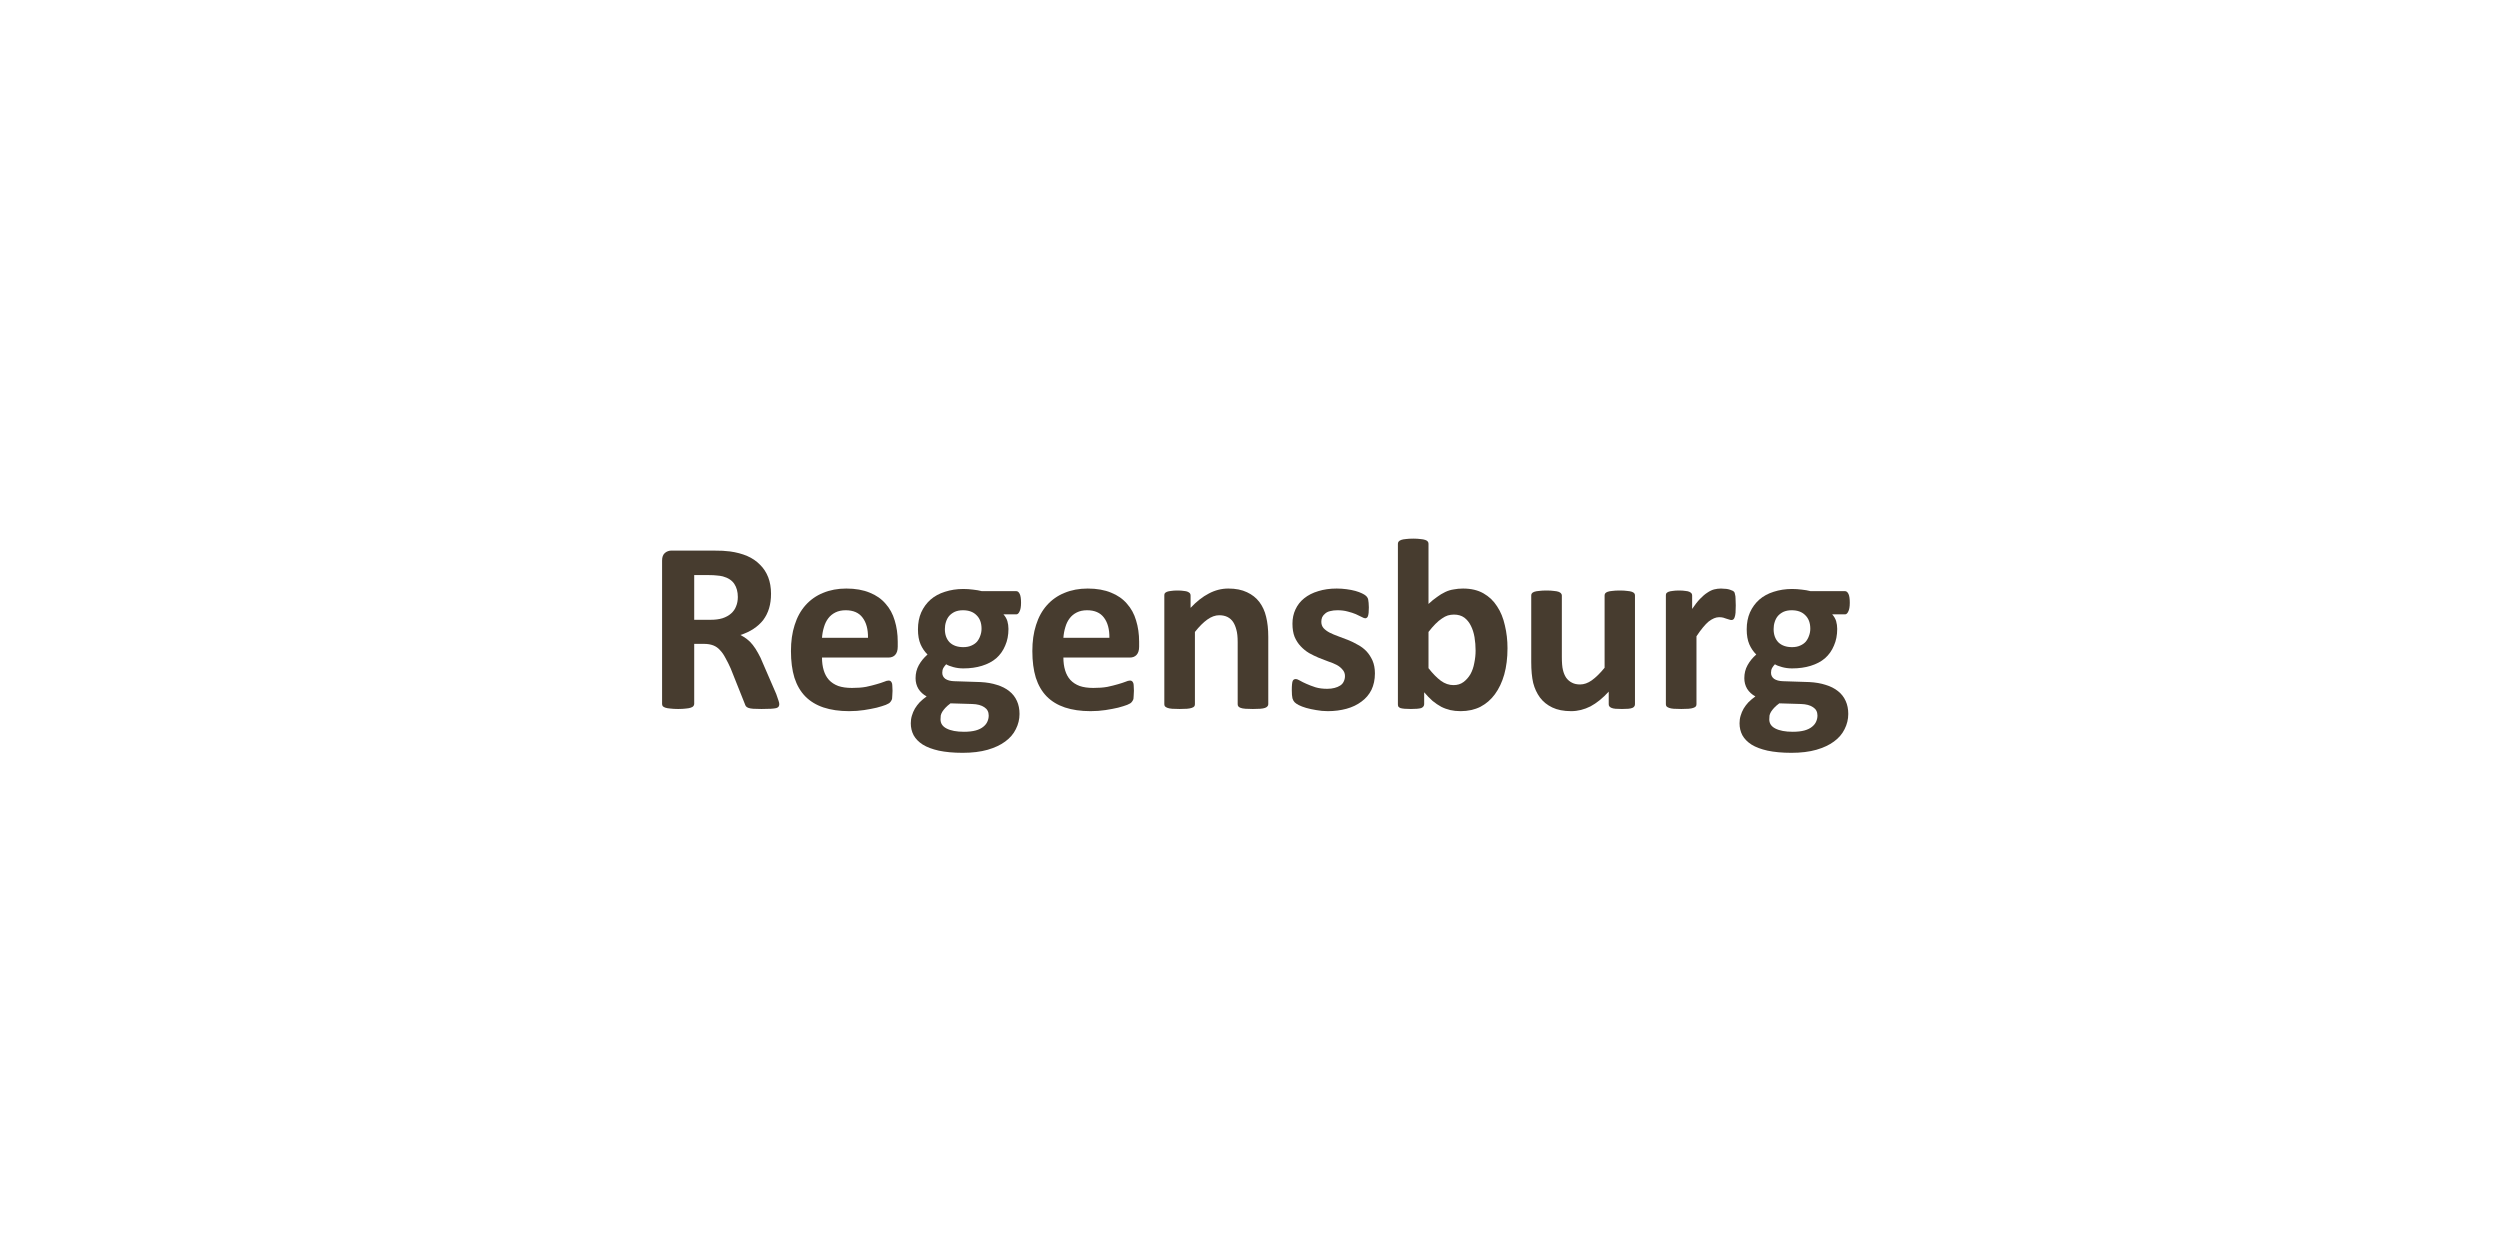 <svg xmlns="http://www.w3.org/2000/svg" xmlns:xlink="http://www.w3.org/1999/xlink" width="240" zoomAndPan="magnify" viewBox="0 0 180 90" height="120" preserveAspectRatio="xMidYMid meet" version="1.0"><defs><g/></defs><g fill="#473c2f" fill-opacity="1"><g transform="translate(46.436, 51)"><g><path d="M 9.672 -0.297 C 9.672 -0.234 9.656 -0.176 9.625 -0.125 C 9.602 -0.082 9.547 -0.047 9.453 -0.016 C 9.367 0.004 9.242 0.02 9.078 0.031 C 8.91 0.039 8.68 0.047 8.391 0.047 C 8.141 0.047 7.941 0.039 7.797 0.031 C 7.648 0.02 7.535 0 7.453 -0.031 C 7.367 -0.062 7.305 -0.102 7.266 -0.156 C 7.234 -0.207 7.207 -0.266 7.188 -0.328 L 6.172 -2.875 C 6.047 -3.156 5.922 -3.406 5.797 -3.625 C 5.68 -3.852 5.551 -4.039 5.406 -4.188 C 5.27 -4.344 5.109 -4.457 4.922 -4.531 C 4.734 -4.602 4.516 -4.641 4.266 -4.641 L 3.547 -4.641 L 3.547 -0.312 C 3.547 -0.258 3.523 -0.207 3.484 -0.156 C 3.453 -0.113 3.391 -0.078 3.297 -0.047 C 3.211 -0.016 3.098 0.004 2.953 0.016 C 2.805 0.035 2.617 0.047 2.391 0.047 C 2.172 0.047 1.984 0.035 1.828 0.016 C 1.68 0.004 1.562 -0.016 1.469 -0.047 C 1.383 -0.078 1.32 -0.113 1.281 -0.156 C 1.25 -0.207 1.234 -0.258 1.234 -0.312 L 1.234 -10.641 C 1.234 -10.891 1.301 -11.07 1.438 -11.188 C 1.57 -11.301 1.734 -11.359 1.922 -11.359 L 4.859 -11.359 C 5.16 -11.359 5.406 -11.352 5.594 -11.344 C 5.789 -11.332 5.969 -11.316 6.125 -11.297 C 6.582 -11.234 6.992 -11.125 7.359 -10.969 C 7.723 -10.812 8.031 -10.602 8.281 -10.344 C 8.539 -10.094 8.738 -9.789 8.875 -9.438 C 9.008 -9.094 9.078 -8.695 9.078 -8.25 C 9.078 -7.863 9.031 -7.516 8.938 -7.203 C 8.844 -6.891 8.703 -6.609 8.516 -6.359 C 8.328 -6.117 8.094 -5.906 7.812 -5.719 C 7.539 -5.539 7.227 -5.395 6.875 -5.281 C 7.039 -5.195 7.195 -5.098 7.344 -4.984 C 7.5 -4.867 7.641 -4.727 7.766 -4.562 C 7.898 -4.395 8.023 -4.203 8.141 -3.984 C 8.266 -3.773 8.379 -3.535 8.484 -3.266 L 9.453 -1.031 C 9.535 -0.801 9.594 -0.633 9.625 -0.531 C 9.656 -0.438 9.672 -0.359 9.672 -0.297 Z M 6.688 -8.016 C 6.688 -8.391 6.602 -8.703 6.438 -8.953 C 6.27 -9.211 5.992 -9.395 5.609 -9.5 C 5.484 -9.531 5.348 -9.551 5.203 -9.562 C 5.055 -9.582 4.848 -9.594 4.578 -9.594 L 3.547 -9.594 L 3.547 -6.375 L 4.719 -6.375 C 5.051 -6.375 5.336 -6.41 5.578 -6.484 C 5.828 -6.566 6.035 -6.68 6.203 -6.828 C 6.367 -6.973 6.488 -7.145 6.562 -7.344 C 6.645 -7.539 6.688 -7.766 6.688 -8.016 Z M 6.688 -8.016 "/></g></g></g><g fill="#473c2f" fill-opacity="1"><g transform="translate(56.293, 51)"><g><path d="M 8.344 -4.438 C 8.344 -4.176 8.281 -3.977 8.156 -3.844 C 8.039 -3.719 7.879 -3.656 7.672 -3.656 L 2.891 -3.656 C 2.891 -3.32 2.93 -3.016 3.016 -2.734 C 3.098 -2.461 3.223 -2.234 3.391 -2.047 C 3.566 -1.859 3.789 -1.711 4.062 -1.609 C 4.332 -1.516 4.66 -1.469 5.047 -1.469 C 5.43 -1.469 5.77 -1.492 6.062 -1.547 C 6.352 -1.609 6.602 -1.672 6.812 -1.734 C 7.031 -1.797 7.207 -1.852 7.344 -1.906 C 7.488 -1.969 7.602 -2 7.688 -2 C 7.738 -2 7.781 -1.988 7.812 -1.969 C 7.852 -1.945 7.883 -1.91 7.906 -1.859 C 7.938 -1.805 7.953 -1.734 7.953 -1.641 C 7.961 -1.547 7.969 -1.422 7.969 -1.266 C 7.969 -1.141 7.961 -1.031 7.953 -0.938 C 7.953 -0.852 7.945 -0.773 7.938 -0.703 C 7.926 -0.641 7.906 -0.586 7.875 -0.547 C 7.852 -0.504 7.82 -0.461 7.781 -0.422 C 7.75 -0.379 7.648 -0.32 7.484 -0.25 C 7.316 -0.188 7.098 -0.117 6.828 -0.047 C 6.566 0.016 6.266 0.07 5.922 0.125 C 5.586 0.176 5.227 0.203 4.844 0.203 C 4.145 0.203 3.531 0.113 3 -0.062 C 2.477 -0.238 2.039 -0.504 1.688 -0.859 C 1.344 -1.211 1.082 -1.66 0.906 -2.203 C 0.738 -2.754 0.656 -3.395 0.656 -4.125 C 0.656 -4.82 0.742 -5.445 0.922 -6 C 1.098 -6.562 1.359 -7.035 1.703 -7.422 C 2.055 -7.816 2.477 -8.113 2.969 -8.312 C 3.469 -8.52 4.023 -8.625 4.641 -8.625 C 5.297 -8.625 5.859 -8.523 6.328 -8.328 C 6.797 -8.141 7.176 -7.875 7.469 -7.531 C 7.77 -7.195 7.988 -6.797 8.125 -6.328 C 8.27 -5.859 8.344 -5.348 8.344 -4.797 Z M 6.203 -5.078 C 6.211 -5.691 6.082 -6.176 5.812 -6.531 C 5.551 -6.883 5.145 -7.062 4.594 -7.062 C 4.312 -7.062 4.066 -7.008 3.859 -6.906 C 3.648 -6.801 3.477 -6.66 3.344 -6.484 C 3.207 -6.305 3.102 -6.094 3.031 -5.844 C 2.957 -5.602 2.91 -5.348 2.891 -5.078 Z M 6.203 -5.078 "/></g></g></g><g fill="#473c2f" fill-opacity="1"><g transform="translate(65.343, 51)"><g><path d="M 8.172 -7.594 C 8.172 -7.312 8.133 -7.102 8.062 -6.969 C 8 -6.832 7.922 -6.766 7.828 -6.766 L 6.906 -6.766 C 7.039 -6.617 7.133 -6.457 7.188 -6.281 C 7.238 -6.102 7.266 -5.914 7.266 -5.719 C 7.266 -5.27 7.188 -4.867 7.031 -4.516 C 6.883 -4.16 6.672 -3.859 6.391 -3.609 C 6.109 -3.367 5.766 -3.188 5.359 -3.062 C 4.961 -2.938 4.516 -2.875 4.016 -2.875 C 3.766 -2.875 3.523 -2.906 3.297 -2.969 C 3.066 -3.031 2.895 -3.098 2.781 -3.172 C 2.707 -3.098 2.641 -3.008 2.578 -2.906 C 2.523 -2.801 2.5 -2.688 2.5 -2.562 C 2.5 -2.383 2.57 -2.238 2.719 -2.125 C 2.875 -2.02 3.086 -1.961 3.359 -1.953 L 5.266 -1.891 C 5.703 -1.867 6.094 -1.801 6.438 -1.688 C 6.789 -1.582 7.086 -1.43 7.328 -1.234 C 7.566 -1.047 7.75 -0.812 7.875 -0.531 C 8 -0.258 8.062 0.051 8.062 0.406 C 8.062 0.789 7.973 1.156 7.797 1.5 C 7.629 1.844 7.375 2.141 7.031 2.391 C 6.695 2.641 6.273 2.836 5.766 2.984 C 5.254 3.129 4.656 3.203 3.969 3.203 C 3.301 3.203 2.727 3.148 2.25 3.047 C 1.781 2.941 1.395 2.797 1.094 2.609 C 0.801 2.422 0.582 2.195 0.438 1.938 C 0.301 1.676 0.234 1.391 0.234 1.078 C 0.234 0.891 0.258 0.707 0.312 0.531 C 0.363 0.352 0.438 0.18 0.531 0.016 C 0.625 -0.141 0.738 -0.289 0.875 -0.438 C 1.02 -0.582 1.188 -0.723 1.375 -0.859 C 1.125 -0.992 0.926 -1.176 0.781 -1.406 C 0.645 -1.633 0.578 -1.891 0.578 -2.172 C 0.578 -2.516 0.656 -2.828 0.812 -3.109 C 0.969 -3.391 1.176 -3.645 1.438 -3.875 C 1.227 -4.082 1.062 -4.328 0.938 -4.609 C 0.812 -4.898 0.75 -5.258 0.75 -5.688 C 0.75 -6.145 0.828 -6.551 0.984 -6.906 C 1.148 -7.27 1.375 -7.578 1.656 -7.828 C 1.945 -8.078 2.289 -8.266 2.688 -8.391 C 3.094 -8.523 3.535 -8.594 4.016 -8.594 C 4.254 -8.594 4.488 -8.578 4.719 -8.547 C 4.945 -8.523 5.156 -8.488 5.344 -8.438 L 7.828 -8.438 C 7.93 -8.438 8.016 -8.367 8.078 -8.234 C 8.141 -8.109 8.172 -7.895 8.172 -7.594 Z M 5.328 -5.734 C 5.328 -6.148 5.207 -6.473 4.969 -6.703 C 4.738 -6.941 4.41 -7.062 3.984 -7.062 C 3.766 -7.062 3.57 -7.023 3.406 -6.953 C 3.25 -6.879 3.113 -6.781 3 -6.656 C 2.895 -6.531 2.816 -6.383 2.766 -6.219 C 2.711 -6.051 2.688 -5.879 2.688 -5.703 C 2.688 -5.305 2.801 -4.988 3.031 -4.75 C 3.27 -4.52 3.598 -4.406 4.016 -4.406 C 4.234 -4.406 4.426 -4.441 4.594 -4.516 C 4.758 -4.586 4.895 -4.68 5 -4.797 C 5.102 -4.922 5.18 -5.062 5.234 -5.219 C 5.297 -5.383 5.328 -5.555 5.328 -5.734 Z M 5.844 0.516 C 5.844 0.254 5.738 0.055 5.531 -0.078 C 5.32 -0.223 5.031 -0.301 4.656 -0.312 L 3.094 -0.359 C 2.938 -0.242 2.812 -0.133 2.719 -0.031 C 2.633 0.062 2.562 0.156 2.5 0.25 C 2.445 0.344 2.41 0.43 2.391 0.516 C 2.379 0.609 2.375 0.703 2.375 0.797 C 2.375 1.086 2.52 1.305 2.812 1.453 C 3.113 1.609 3.531 1.688 4.062 1.688 C 4.395 1.688 4.676 1.656 4.906 1.594 C 5.133 1.531 5.316 1.441 5.453 1.328 C 5.598 1.211 5.695 1.086 5.75 0.953 C 5.812 0.816 5.844 0.672 5.844 0.516 Z M 5.844 0.516 "/></g></g></g><g fill="#473c2f" fill-opacity="1"><g transform="translate(73.673, 51)"><g><path d="M 8.344 -4.438 C 8.344 -4.176 8.281 -3.977 8.156 -3.844 C 8.039 -3.719 7.879 -3.656 7.672 -3.656 L 2.891 -3.656 C 2.891 -3.32 2.93 -3.016 3.016 -2.734 C 3.098 -2.461 3.223 -2.234 3.391 -2.047 C 3.566 -1.859 3.789 -1.711 4.062 -1.609 C 4.332 -1.516 4.66 -1.469 5.047 -1.469 C 5.43 -1.469 5.77 -1.492 6.062 -1.547 C 6.352 -1.609 6.602 -1.672 6.812 -1.734 C 7.031 -1.797 7.207 -1.852 7.344 -1.906 C 7.488 -1.969 7.602 -2 7.688 -2 C 7.738 -2 7.781 -1.988 7.812 -1.969 C 7.852 -1.945 7.883 -1.91 7.906 -1.859 C 7.938 -1.805 7.953 -1.734 7.953 -1.641 C 7.961 -1.547 7.969 -1.422 7.969 -1.266 C 7.969 -1.141 7.961 -1.031 7.953 -0.938 C 7.953 -0.852 7.945 -0.773 7.938 -0.703 C 7.926 -0.641 7.906 -0.586 7.875 -0.547 C 7.852 -0.504 7.82 -0.461 7.781 -0.422 C 7.75 -0.379 7.648 -0.32 7.484 -0.25 C 7.316 -0.188 7.098 -0.117 6.828 -0.047 C 6.566 0.016 6.266 0.07 5.922 0.125 C 5.586 0.176 5.227 0.203 4.844 0.203 C 4.145 0.203 3.531 0.113 3 -0.062 C 2.477 -0.238 2.039 -0.504 1.688 -0.859 C 1.344 -1.211 1.082 -1.66 0.906 -2.203 C 0.738 -2.754 0.656 -3.395 0.656 -4.125 C 0.656 -4.82 0.742 -5.445 0.922 -6 C 1.098 -6.562 1.359 -7.035 1.703 -7.422 C 2.055 -7.816 2.477 -8.113 2.969 -8.312 C 3.469 -8.52 4.023 -8.625 4.641 -8.625 C 5.297 -8.625 5.859 -8.523 6.328 -8.328 C 6.797 -8.141 7.176 -7.875 7.469 -7.531 C 7.77 -7.195 7.988 -6.797 8.125 -6.328 C 8.27 -5.859 8.344 -5.348 8.344 -4.797 Z M 6.203 -5.078 C 6.211 -5.691 6.082 -6.176 5.812 -6.531 C 5.551 -6.883 5.145 -7.062 4.594 -7.062 C 4.312 -7.062 4.066 -7.008 3.859 -6.906 C 3.648 -6.801 3.477 -6.66 3.344 -6.484 C 3.207 -6.305 3.102 -6.094 3.031 -5.844 C 2.957 -5.602 2.91 -5.348 2.891 -5.078 Z M 6.203 -5.078 "/></g></g></g><g fill="#473c2f" fill-opacity="1"><g transform="translate(82.722, 51)"><g><path d="M 8.594 -0.297 C 8.594 -0.234 8.57 -0.18 8.531 -0.141 C 8.5 -0.098 8.441 -0.062 8.359 -0.031 C 8.273 0 8.16 0.02 8.016 0.031 C 7.879 0.039 7.703 0.047 7.484 0.047 C 7.273 0.047 7.098 0.039 6.953 0.031 C 6.805 0.02 6.691 0 6.609 -0.031 C 6.523 -0.062 6.469 -0.098 6.438 -0.141 C 6.406 -0.18 6.391 -0.234 6.391 -0.297 L 6.391 -4.766 C 6.391 -5.148 6.359 -5.445 6.297 -5.656 C 6.242 -5.875 6.164 -6.062 6.062 -6.219 C 5.957 -6.375 5.82 -6.492 5.656 -6.578 C 5.488 -6.66 5.289 -6.703 5.062 -6.703 C 4.781 -6.703 4.492 -6.598 4.203 -6.391 C 3.922 -6.191 3.625 -5.895 3.312 -5.5 L 3.312 -0.297 C 3.312 -0.234 3.297 -0.18 3.266 -0.141 C 3.234 -0.098 3.172 -0.062 3.078 -0.031 C 2.992 0 2.879 0.02 2.734 0.031 C 2.598 0.039 2.426 0.047 2.219 0.047 C 2 0.047 1.816 0.039 1.672 0.031 C 1.535 0.02 1.426 0 1.344 -0.031 C 1.258 -0.062 1.195 -0.098 1.156 -0.141 C 1.125 -0.18 1.109 -0.234 1.109 -0.297 L 1.109 -8.125 C 1.109 -8.188 1.117 -8.238 1.141 -8.281 C 1.172 -8.32 1.223 -8.359 1.297 -8.391 C 1.379 -8.422 1.477 -8.441 1.594 -8.453 C 1.719 -8.473 1.875 -8.484 2.062 -8.484 C 2.238 -8.484 2.391 -8.473 2.516 -8.453 C 2.641 -8.441 2.734 -8.422 2.797 -8.391 C 2.867 -8.359 2.922 -8.32 2.953 -8.281 C 2.984 -8.238 3 -8.188 3 -8.125 L 3 -7.234 C 3.426 -7.691 3.863 -8.035 4.312 -8.266 C 4.758 -8.504 5.227 -8.625 5.719 -8.625 C 6.25 -8.625 6.695 -8.535 7.062 -8.359 C 7.426 -8.191 7.723 -7.957 7.953 -7.656 C 8.18 -7.352 8.344 -7 8.438 -6.594 C 8.539 -6.188 8.594 -5.703 8.594 -5.141 Z M 8.594 -0.297 "/></g></g></g><g fill="#473c2f" fill-opacity="1"><g transform="translate(92.369, 51)"><g><path d="M 6.625 -2.516 C 6.625 -2.066 6.539 -1.672 6.375 -1.328 C 6.207 -0.992 5.969 -0.711 5.656 -0.484 C 5.352 -0.254 4.992 -0.082 4.578 0.031 C 4.16 0.145 3.711 0.203 3.234 0.203 C 2.941 0.203 2.66 0.176 2.391 0.125 C 2.129 0.082 1.891 0.031 1.672 -0.031 C 1.461 -0.094 1.285 -0.16 1.141 -0.234 C 1.004 -0.305 0.906 -0.375 0.844 -0.438 C 0.781 -0.5 0.727 -0.594 0.688 -0.719 C 0.656 -0.852 0.641 -1.051 0.641 -1.312 C 0.641 -1.477 0.645 -1.613 0.656 -1.719 C 0.664 -1.82 0.68 -1.906 0.703 -1.969 C 0.734 -2.031 0.766 -2.066 0.797 -2.078 C 0.836 -2.098 0.883 -2.109 0.938 -2.109 C 1 -2.109 1.094 -2.07 1.219 -2 C 1.344 -1.926 1.5 -1.848 1.688 -1.766 C 1.875 -1.68 2.094 -1.598 2.344 -1.516 C 2.594 -1.441 2.875 -1.406 3.188 -1.406 C 3.383 -1.406 3.562 -1.426 3.719 -1.469 C 3.875 -1.508 4.008 -1.566 4.125 -1.641 C 4.238 -1.711 4.32 -1.805 4.375 -1.922 C 4.438 -2.047 4.469 -2.18 4.469 -2.328 C 4.469 -2.504 4.41 -2.656 4.297 -2.781 C 4.191 -2.914 4.051 -3.031 3.875 -3.125 C 3.695 -3.219 3.492 -3.301 3.266 -3.375 C 3.047 -3.457 2.816 -3.547 2.578 -3.641 C 2.336 -3.742 2.102 -3.859 1.875 -3.984 C 1.656 -4.117 1.457 -4.281 1.281 -4.469 C 1.102 -4.656 0.957 -4.879 0.844 -5.141 C 0.738 -5.41 0.688 -5.727 0.688 -6.094 C 0.688 -6.469 0.758 -6.812 0.906 -7.125 C 1.051 -7.438 1.258 -7.703 1.531 -7.922 C 1.812 -8.148 2.148 -8.32 2.547 -8.438 C 2.941 -8.562 3.383 -8.625 3.875 -8.625 C 4.113 -8.625 4.348 -8.609 4.578 -8.578 C 4.816 -8.547 5.031 -8.504 5.219 -8.453 C 5.406 -8.398 5.562 -8.344 5.688 -8.281 C 5.82 -8.219 5.914 -8.16 5.969 -8.109 C 6.02 -8.066 6.055 -8.023 6.078 -7.984 C 6.109 -7.941 6.129 -7.891 6.141 -7.828 C 6.148 -7.766 6.16 -7.688 6.172 -7.594 C 6.18 -7.508 6.188 -7.398 6.188 -7.266 C 6.188 -7.109 6.18 -6.977 6.172 -6.875 C 6.16 -6.781 6.145 -6.703 6.125 -6.641 C 6.102 -6.578 6.07 -6.535 6.031 -6.516 C 6 -6.492 5.961 -6.484 5.922 -6.484 C 5.867 -6.484 5.785 -6.516 5.672 -6.578 C 5.555 -6.641 5.414 -6.707 5.25 -6.781 C 5.082 -6.852 4.891 -6.914 4.672 -6.969 C 4.453 -7.031 4.203 -7.062 3.922 -7.062 C 3.723 -7.062 3.551 -7.039 3.406 -7 C 3.258 -6.969 3.141 -6.91 3.047 -6.828 C 2.953 -6.754 2.879 -6.664 2.828 -6.562 C 2.785 -6.457 2.766 -6.348 2.766 -6.234 C 2.766 -6.055 2.816 -5.906 2.922 -5.781 C 3.035 -5.656 3.18 -5.547 3.359 -5.453 C 3.547 -5.359 3.754 -5.27 3.984 -5.188 C 4.223 -5.102 4.457 -5.016 4.688 -4.922 C 4.926 -4.828 5.16 -4.711 5.391 -4.578 C 5.629 -4.453 5.836 -4.297 6.016 -4.109 C 6.191 -3.922 6.336 -3.695 6.453 -3.438 C 6.566 -3.176 6.625 -2.867 6.625 -2.516 Z M 6.625 -2.516 "/></g></g></g><g fill="#473c2f" fill-opacity="1"><g transform="translate(99.54, 51)"><g><path d="M 9 -4.328 C 9 -3.629 8.922 -3 8.766 -2.438 C 8.609 -1.883 8.383 -1.41 8.094 -1.016 C 7.812 -0.629 7.461 -0.328 7.047 -0.109 C 6.629 0.098 6.156 0.203 5.625 0.203 C 5.352 0.203 5.102 0.176 4.875 0.125 C 4.656 0.07 4.441 -0.004 4.234 -0.109 C 4.023 -0.223 3.816 -0.363 3.609 -0.531 C 3.41 -0.707 3.207 -0.914 3 -1.156 L 3 -0.297 C 3 -0.234 2.977 -0.176 2.938 -0.125 C 2.906 -0.082 2.852 -0.047 2.781 -0.016 C 2.707 0.004 2.609 0.02 2.484 0.031 C 2.367 0.039 2.223 0.047 2.047 0.047 C 1.867 0.047 1.719 0.039 1.594 0.031 C 1.469 0.02 1.367 0.004 1.297 -0.016 C 1.223 -0.047 1.172 -0.082 1.141 -0.125 C 1.117 -0.176 1.109 -0.234 1.109 -0.297 L 1.109 -11.844 C 1.109 -11.906 1.125 -11.957 1.156 -12 C 1.195 -12.051 1.258 -12.094 1.344 -12.125 C 1.426 -12.156 1.535 -12.176 1.672 -12.188 C 1.816 -12.207 2 -12.219 2.219 -12.219 C 2.426 -12.219 2.598 -12.207 2.734 -12.188 C 2.879 -12.176 2.992 -12.156 3.078 -12.125 C 3.172 -12.094 3.234 -12.051 3.266 -12 C 3.297 -11.957 3.312 -11.906 3.312 -11.844 L 3.312 -7.516 C 3.52 -7.711 3.723 -7.879 3.922 -8.016 C 4.117 -8.16 4.316 -8.281 4.516 -8.375 C 4.711 -8.469 4.914 -8.531 5.125 -8.562 C 5.332 -8.602 5.555 -8.625 5.797 -8.625 C 6.379 -8.625 6.867 -8.508 7.266 -8.281 C 7.672 -8.051 8 -7.738 8.25 -7.344 C 8.508 -6.957 8.695 -6.5 8.812 -5.969 C 8.938 -5.445 9 -4.898 9 -4.328 Z M 6.703 -4.156 C 6.703 -4.488 6.676 -4.812 6.625 -5.125 C 6.57 -5.438 6.484 -5.711 6.359 -5.953 C 6.242 -6.191 6.086 -6.383 5.891 -6.531 C 5.691 -6.676 5.441 -6.75 5.141 -6.75 C 4.992 -6.75 4.848 -6.727 4.703 -6.688 C 4.566 -6.645 4.426 -6.57 4.281 -6.469 C 4.133 -6.375 3.977 -6.242 3.812 -6.078 C 3.656 -5.922 3.488 -5.727 3.312 -5.5 L 3.312 -2.891 C 3.625 -2.492 3.922 -2.191 4.203 -1.984 C 4.492 -1.773 4.797 -1.672 5.109 -1.672 C 5.391 -1.672 5.629 -1.742 5.828 -1.891 C 6.023 -2.035 6.191 -2.223 6.328 -2.453 C 6.461 -2.691 6.555 -2.961 6.609 -3.266 C 6.672 -3.566 6.703 -3.863 6.703 -4.156 Z M 6.703 -4.156 "/></g></g></g><g fill="#473c2f" fill-opacity="1"><g transform="translate(109.187, 51)"><g><path d="M 8.531 -0.297 C 8.531 -0.234 8.516 -0.18 8.484 -0.141 C 8.461 -0.098 8.414 -0.062 8.344 -0.031 C 8.27 0 8.172 0.02 8.047 0.031 C 7.93 0.039 7.781 0.047 7.594 0.047 C 7.406 0.047 7.25 0.039 7.125 0.031 C 7.008 0.02 6.914 0 6.844 -0.031 C 6.77 -0.062 6.719 -0.098 6.688 -0.141 C 6.656 -0.18 6.641 -0.234 6.641 -0.297 L 6.641 -1.203 C 6.211 -0.734 5.773 -0.379 5.328 -0.141 C 4.879 0.086 4.414 0.203 3.938 0.203 C 3.395 0.203 2.941 0.113 2.578 -0.062 C 2.211 -0.238 1.914 -0.477 1.688 -0.781 C 1.469 -1.082 1.305 -1.43 1.203 -1.828 C 1.109 -2.234 1.062 -2.738 1.062 -3.344 L 1.062 -8.125 C 1.062 -8.188 1.078 -8.238 1.109 -8.281 C 1.141 -8.32 1.195 -8.359 1.281 -8.391 C 1.363 -8.422 1.477 -8.441 1.625 -8.453 C 1.77 -8.473 1.945 -8.484 2.156 -8.484 C 2.375 -8.484 2.551 -8.473 2.688 -8.453 C 2.832 -8.441 2.945 -8.422 3.031 -8.391 C 3.113 -8.359 3.172 -8.32 3.203 -8.281 C 3.242 -8.238 3.266 -8.188 3.266 -8.125 L 3.266 -3.703 C 3.266 -3.297 3.289 -2.984 3.344 -2.766 C 3.395 -2.547 3.473 -2.359 3.578 -2.203 C 3.691 -2.047 3.832 -1.926 4 -1.844 C 4.164 -1.758 4.359 -1.719 4.578 -1.719 C 4.859 -1.719 5.141 -1.816 5.422 -2.016 C 5.711 -2.223 6.02 -2.523 6.344 -2.922 L 6.344 -8.125 C 6.344 -8.188 6.359 -8.238 6.391 -8.281 C 6.422 -8.32 6.477 -8.359 6.562 -8.391 C 6.645 -8.422 6.754 -8.441 6.891 -8.453 C 7.035 -8.473 7.219 -8.484 7.438 -8.484 C 7.656 -8.484 7.832 -8.473 7.969 -8.453 C 8.113 -8.441 8.227 -8.422 8.312 -8.391 C 8.395 -8.359 8.453 -8.32 8.484 -8.281 C 8.516 -8.238 8.531 -8.188 8.531 -8.125 Z M 8.531 -0.297 "/></g></g></g><g fill="#473c2f" fill-opacity="1"><g transform="translate(118.834, 51)"><g><path d="M 6.141 -7.406 C 6.141 -7.195 6.133 -7.023 6.125 -6.891 C 6.113 -6.754 6.094 -6.645 6.062 -6.562 C 6.039 -6.488 6.008 -6.438 5.969 -6.406 C 5.938 -6.375 5.891 -6.359 5.828 -6.359 C 5.785 -6.359 5.734 -6.367 5.672 -6.391 C 5.609 -6.41 5.539 -6.43 5.469 -6.453 C 5.395 -6.484 5.316 -6.508 5.234 -6.531 C 5.148 -6.551 5.051 -6.562 4.938 -6.562 C 4.82 -6.562 4.703 -6.535 4.578 -6.484 C 4.453 -6.43 4.32 -6.352 4.188 -6.25 C 4.062 -6.145 3.926 -6.004 3.781 -5.828 C 3.633 -5.648 3.477 -5.438 3.312 -5.188 L 3.312 -0.297 C 3.312 -0.234 3.297 -0.18 3.266 -0.141 C 3.234 -0.098 3.172 -0.062 3.078 -0.031 C 2.992 0 2.879 0.02 2.734 0.031 C 2.598 0.039 2.426 0.047 2.219 0.047 C 2 0.047 1.816 0.039 1.672 0.031 C 1.535 0.02 1.426 0 1.344 -0.031 C 1.258 -0.062 1.195 -0.098 1.156 -0.141 C 1.125 -0.18 1.109 -0.234 1.109 -0.297 L 1.109 -8.125 C 1.109 -8.188 1.117 -8.238 1.141 -8.281 C 1.172 -8.32 1.223 -8.359 1.297 -8.391 C 1.379 -8.422 1.477 -8.441 1.594 -8.453 C 1.719 -8.473 1.875 -8.484 2.062 -8.484 C 2.238 -8.484 2.391 -8.473 2.516 -8.453 C 2.641 -8.441 2.734 -8.422 2.797 -8.391 C 2.867 -8.359 2.922 -8.32 2.953 -8.281 C 2.984 -8.238 3 -8.188 3 -8.125 L 3 -7.156 C 3.195 -7.445 3.383 -7.688 3.562 -7.875 C 3.75 -8.07 3.926 -8.223 4.094 -8.328 C 4.258 -8.441 4.422 -8.52 4.578 -8.562 C 4.742 -8.602 4.91 -8.625 5.078 -8.625 C 5.148 -8.625 5.227 -8.617 5.312 -8.609 C 5.406 -8.609 5.5 -8.598 5.594 -8.578 C 5.688 -8.555 5.766 -8.531 5.828 -8.5 C 5.898 -8.477 5.953 -8.453 5.984 -8.422 C 6.023 -8.391 6.051 -8.352 6.062 -8.312 C 6.07 -8.281 6.082 -8.234 6.094 -8.172 C 6.113 -8.117 6.125 -8.031 6.125 -7.906 C 6.133 -7.781 6.141 -7.613 6.141 -7.406 Z M 6.141 -7.406 "/></g></g></g><g fill="#473c2f" fill-opacity="1"><g transform="translate(125.013, 51)"><g><path d="M 8.172 -7.594 C 8.172 -7.312 8.133 -7.102 8.062 -6.969 C 8 -6.832 7.922 -6.766 7.828 -6.766 L 6.906 -6.766 C 7.039 -6.617 7.133 -6.457 7.188 -6.281 C 7.238 -6.102 7.266 -5.914 7.266 -5.719 C 7.266 -5.27 7.188 -4.867 7.031 -4.516 C 6.883 -4.16 6.672 -3.859 6.391 -3.609 C 6.109 -3.367 5.766 -3.188 5.359 -3.062 C 4.961 -2.938 4.516 -2.875 4.016 -2.875 C 3.766 -2.875 3.523 -2.906 3.297 -2.969 C 3.066 -3.031 2.895 -3.098 2.781 -3.172 C 2.707 -3.098 2.641 -3.008 2.578 -2.906 C 2.523 -2.801 2.5 -2.688 2.5 -2.562 C 2.5 -2.383 2.57 -2.238 2.719 -2.125 C 2.875 -2.02 3.086 -1.961 3.359 -1.953 L 5.266 -1.891 C 5.703 -1.867 6.094 -1.801 6.438 -1.688 C 6.789 -1.582 7.086 -1.43 7.328 -1.234 C 7.566 -1.047 7.75 -0.812 7.875 -0.531 C 8 -0.258 8.062 0.051 8.062 0.406 C 8.062 0.789 7.973 1.156 7.797 1.5 C 7.629 1.844 7.375 2.141 7.031 2.391 C 6.695 2.641 6.273 2.836 5.766 2.984 C 5.254 3.129 4.656 3.203 3.969 3.203 C 3.301 3.203 2.727 3.148 2.25 3.047 C 1.781 2.941 1.395 2.797 1.094 2.609 C 0.801 2.422 0.582 2.195 0.438 1.938 C 0.301 1.676 0.234 1.391 0.234 1.078 C 0.234 0.891 0.258 0.707 0.312 0.531 C 0.363 0.352 0.438 0.18 0.531 0.016 C 0.625 -0.141 0.738 -0.289 0.875 -0.438 C 1.02 -0.582 1.188 -0.723 1.375 -0.859 C 1.125 -0.992 0.926 -1.176 0.781 -1.406 C 0.645 -1.633 0.578 -1.891 0.578 -2.172 C 0.578 -2.516 0.656 -2.828 0.812 -3.109 C 0.969 -3.391 1.176 -3.645 1.438 -3.875 C 1.227 -4.082 1.062 -4.328 0.938 -4.609 C 0.812 -4.898 0.75 -5.258 0.75 -5.688 C 0.75 -6.145 0.828 -6.551 0.984 -6.906 C 1.148 -7.27 1.375 -7.578 1.656 -7.828 C 1.945 -8.078 2.289 -8.266 2.688 -8.391 C 3.094 -8.523 3.535 -8.594 4.016 -8.594 C 4.254 -8.594 4.488 -8.578 4.719 -8.547 C 4.945 -8.523 5.156 -8.488 5.344 -8.438 L 7.828 -8.438 C 7.93 -8.438 8.016 -8.367 8.078 -8.234 C 8.141 -8.109 8.172 -7.895 8.172 -7.594 Z M 5.328 -5.734 C 5.328 -6.148 5.207 -6.473 4.969 -6.703 C 4.738 -6.941 4.41 -7.062 3.984 -7.062 C 3.766 -7.062 3.57 -7.023 3.406 -6.953 C 3.25 -6.879 3.113 -6.781 3 -6.656 C 2.895 -6.531 2.816 -6.383 2.766 -6.219 C 2.711 -6.051 2.688 -5.879 2.688 -5.703 C 2.688 -5.305 2.801 -4.988 3.031 -4.75 C 3.27 -4.52 3.598 -4.406 4.016 -4.406 C 4.234 -4.406 4.426 -4.441 4.594 -4.516 C 4.758 -4.586 4.895 -4.68 5 -4.797 C 5.102 -4.922 5.18 -5.062 5.234 -5.219 C 5.297 -5.383 5.328 -5.555 5.328 -5.734 Z M 5.844 0.516 C 5.844 0.254 5.738 0.055 5.531 -0.078 C 5.32 -0.223 5.031 -0.301 4.656 -0.312 L 3.094 -0.359 C 2.938 -0.242 2.812 -0.133 2.719 -0.031 C 2.633 0.062 2.562 0.156 2.5 0.25 C 2.445 0.344 2.41 0.43 2.391 0.516 C 2.379 0.609 2.375 0.703 2.375 0.797 C 2.375 1.086 2.52 1.305 2.812 1.453 C 3.113 1.609 3.531 1.688 4.062 1.688 C 4.395 1.688 4.676 1.656 4.906 1.594 C 5.133 1.531 5.316 1.441 5.453 1.328 C 5.598 1.211 5.695 1.086 5.75 0.953 C 5.812 0.816 5.844 0.672 5.844 0.516 Z M 5.844 0.516 "/></g></g></g></svg>